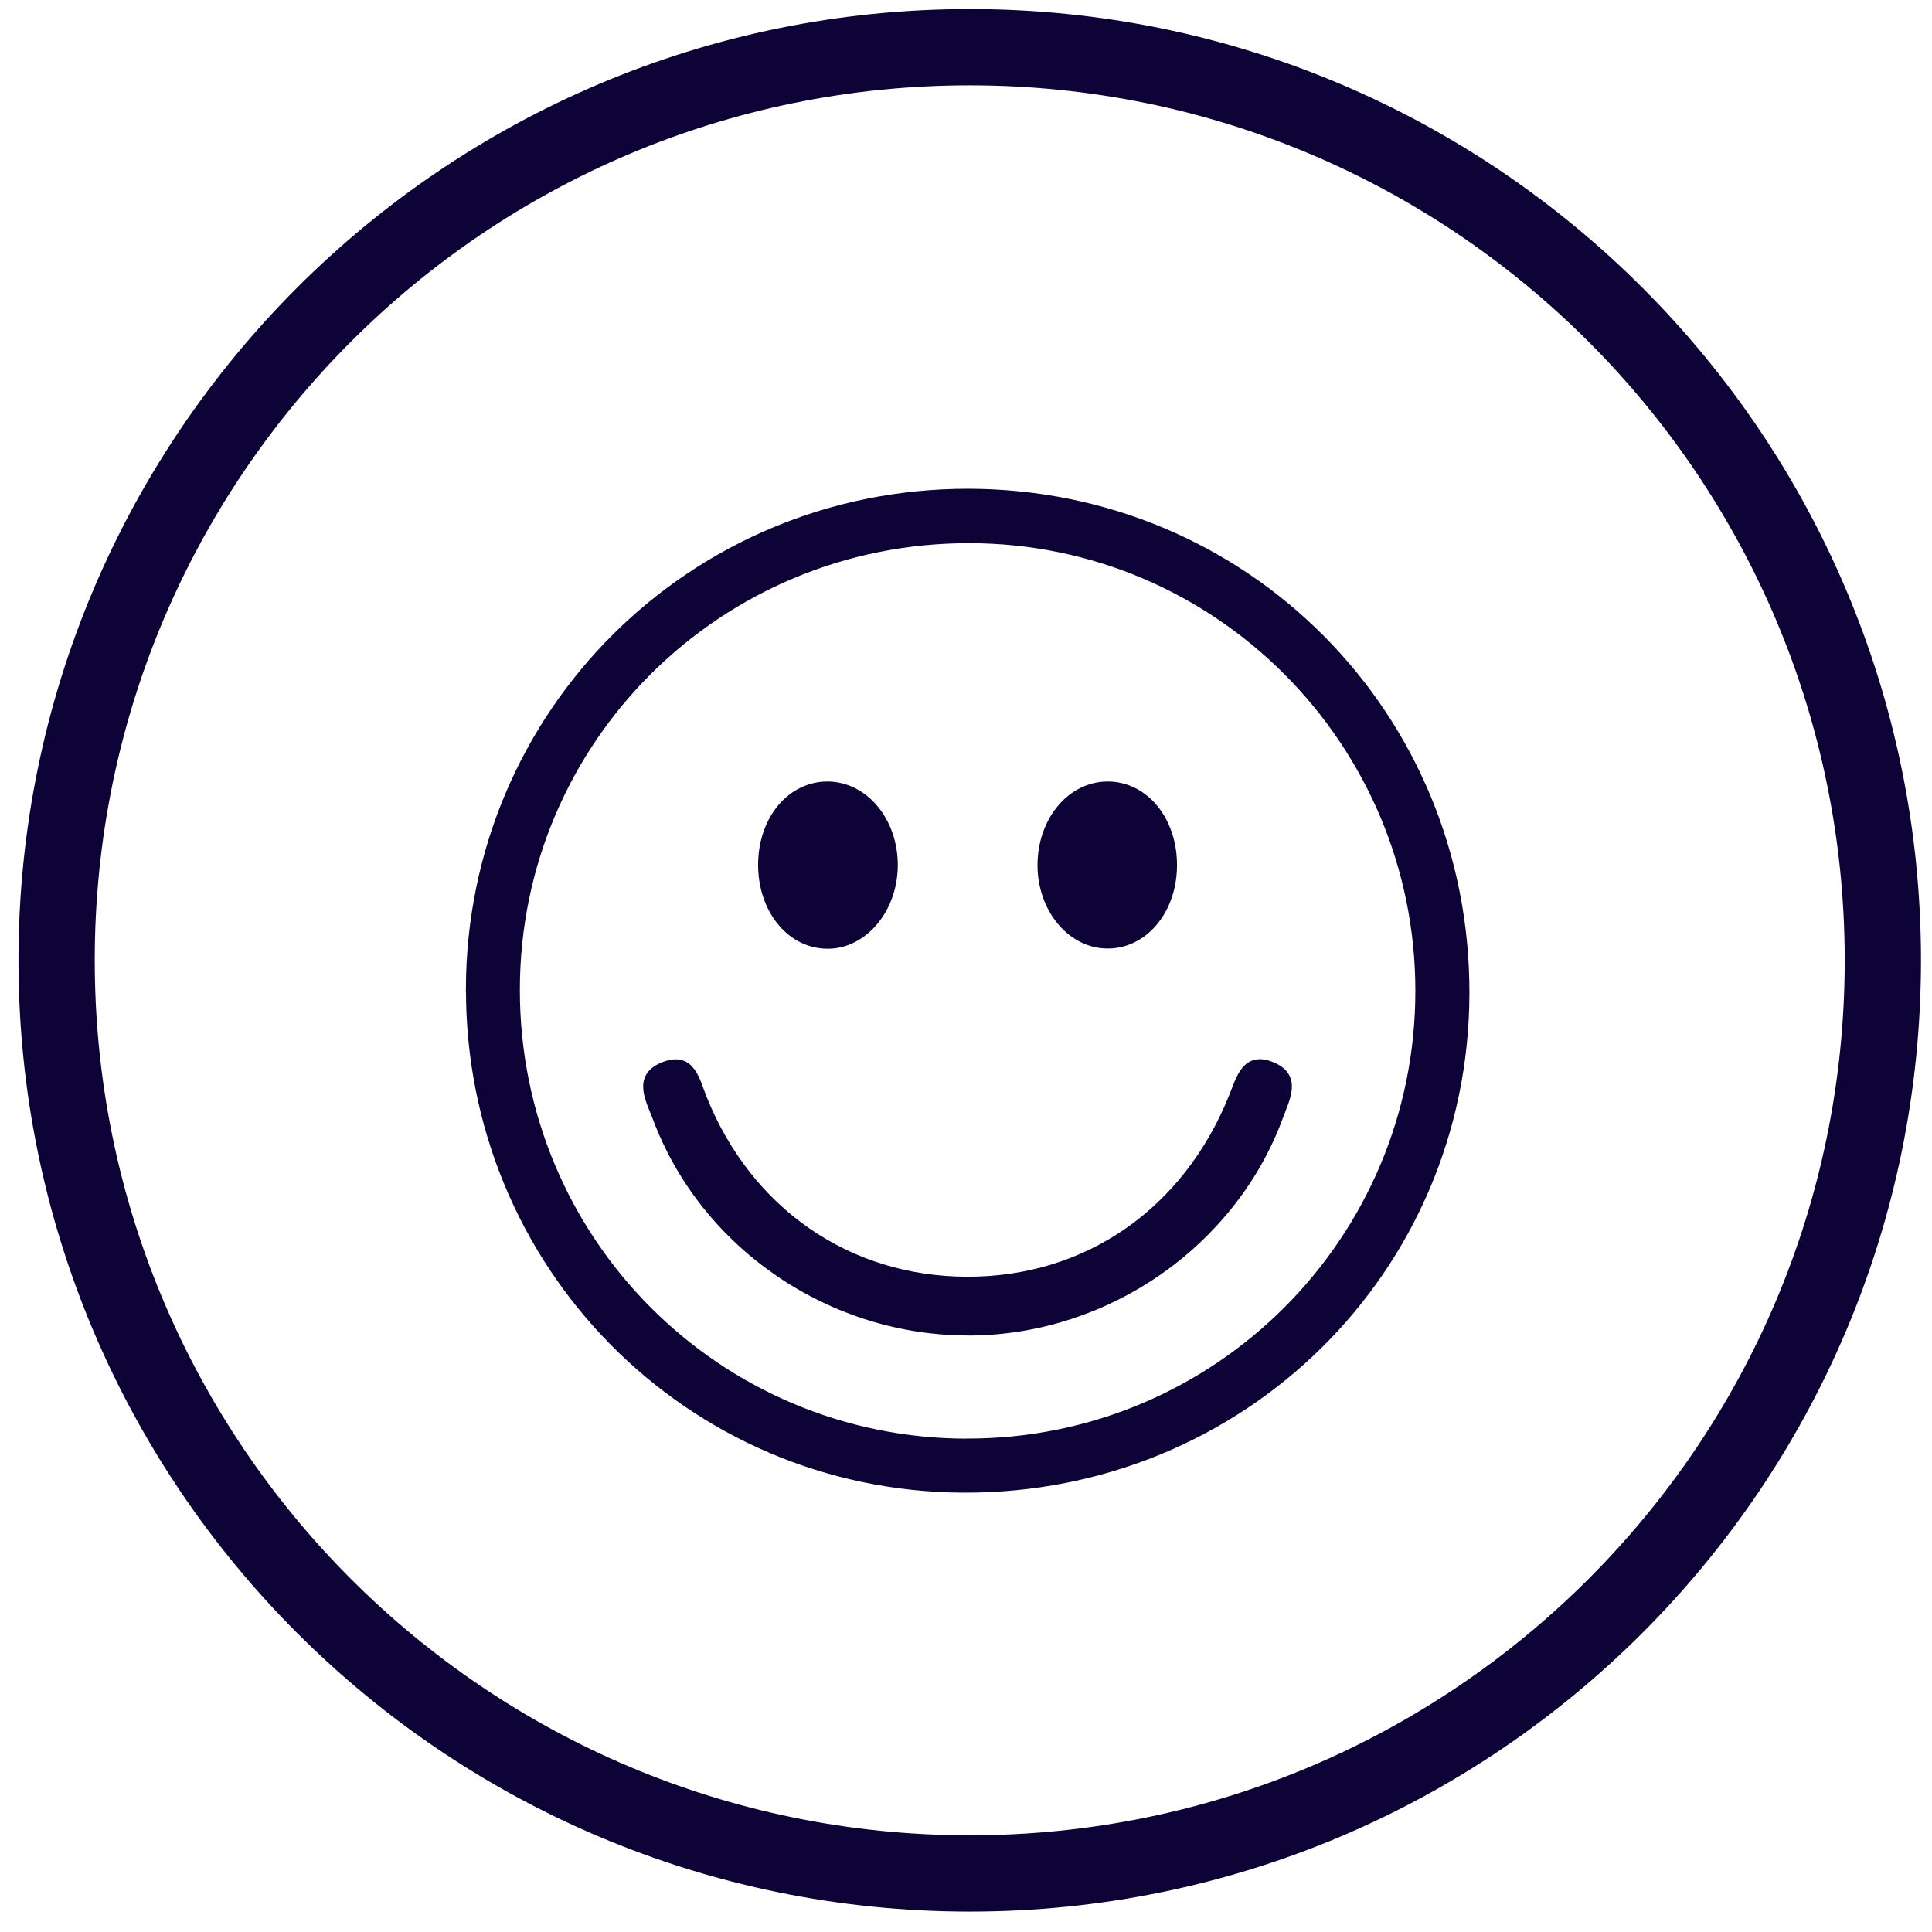 <svg height="228" width="228" xmlns="http://www.w3.org/2000/svg"><g stroke="#0d0337"><path d="M222.2 113.33c0 59.52-48.25 107.76-107.76 107.76-59.52 0-107.76-48.25-107.76-107.76C6.68 53.81 54.93 5.57 114.44 5.57c59.52 0 107.76 48.25 107.76 107.76z" fill="none" stroke-width="9"/><g fill="#0d0337"><path d="M55.48 116.61c.12-32.49 26.26-58.47 58.79-58.43 32.71.04 58.71 26.22 58.64 59.05-.07 32.62-26.39 58.57-59.25 58.42-32.39-.15-58.3-26.44-58.17-59.04zm58.66 53.66c29.53.03 53.43-23.88 53.39-53.4-.04-29.37-23.79-53.21-53.07-53.27-29.65-.07-53.58 23.67-53.61 53.17-.03 29.61 23.74 53.48 53.28 53.51z" fill-rule="evenodd"/><path d="M114.53 157.1c-16.31.13-31.37-10.09-37.01-25.18-.81-2.16-2.46-4.91.95-6.15 3.09-1.13 3.6 1.73 4.44 3.82 5.36 13.39 17.13 21.53 31.17 21.58 14.18.05 25.99-8.11 31.47-21.8.86-2.15 1.52-4.83 4.58-3.53 3 1.27 1.58 3.79.82 5.87-5.49 14.96-20.29 25.27-36.41 25.4zM105.45 102.17c-.04 5.21-3.67 9.43-7.98 9.29-4.36-.14-7.62-4.36-7.5-9.69.12-5.14 3.42-9.04 7.67-9.04 4.36 0 7.85 4.21 7.81 9.45zM138.4 102.24c-.06 5.32-3.58 9.39-7.97 9.19-4.16-.18-7.48-4.3-7.49-9.29-.02-5.25 3.45-9.43 7.81-9.41 4.38.02 7.71 4.16 7.65 9.5z"/></g></g></svg>